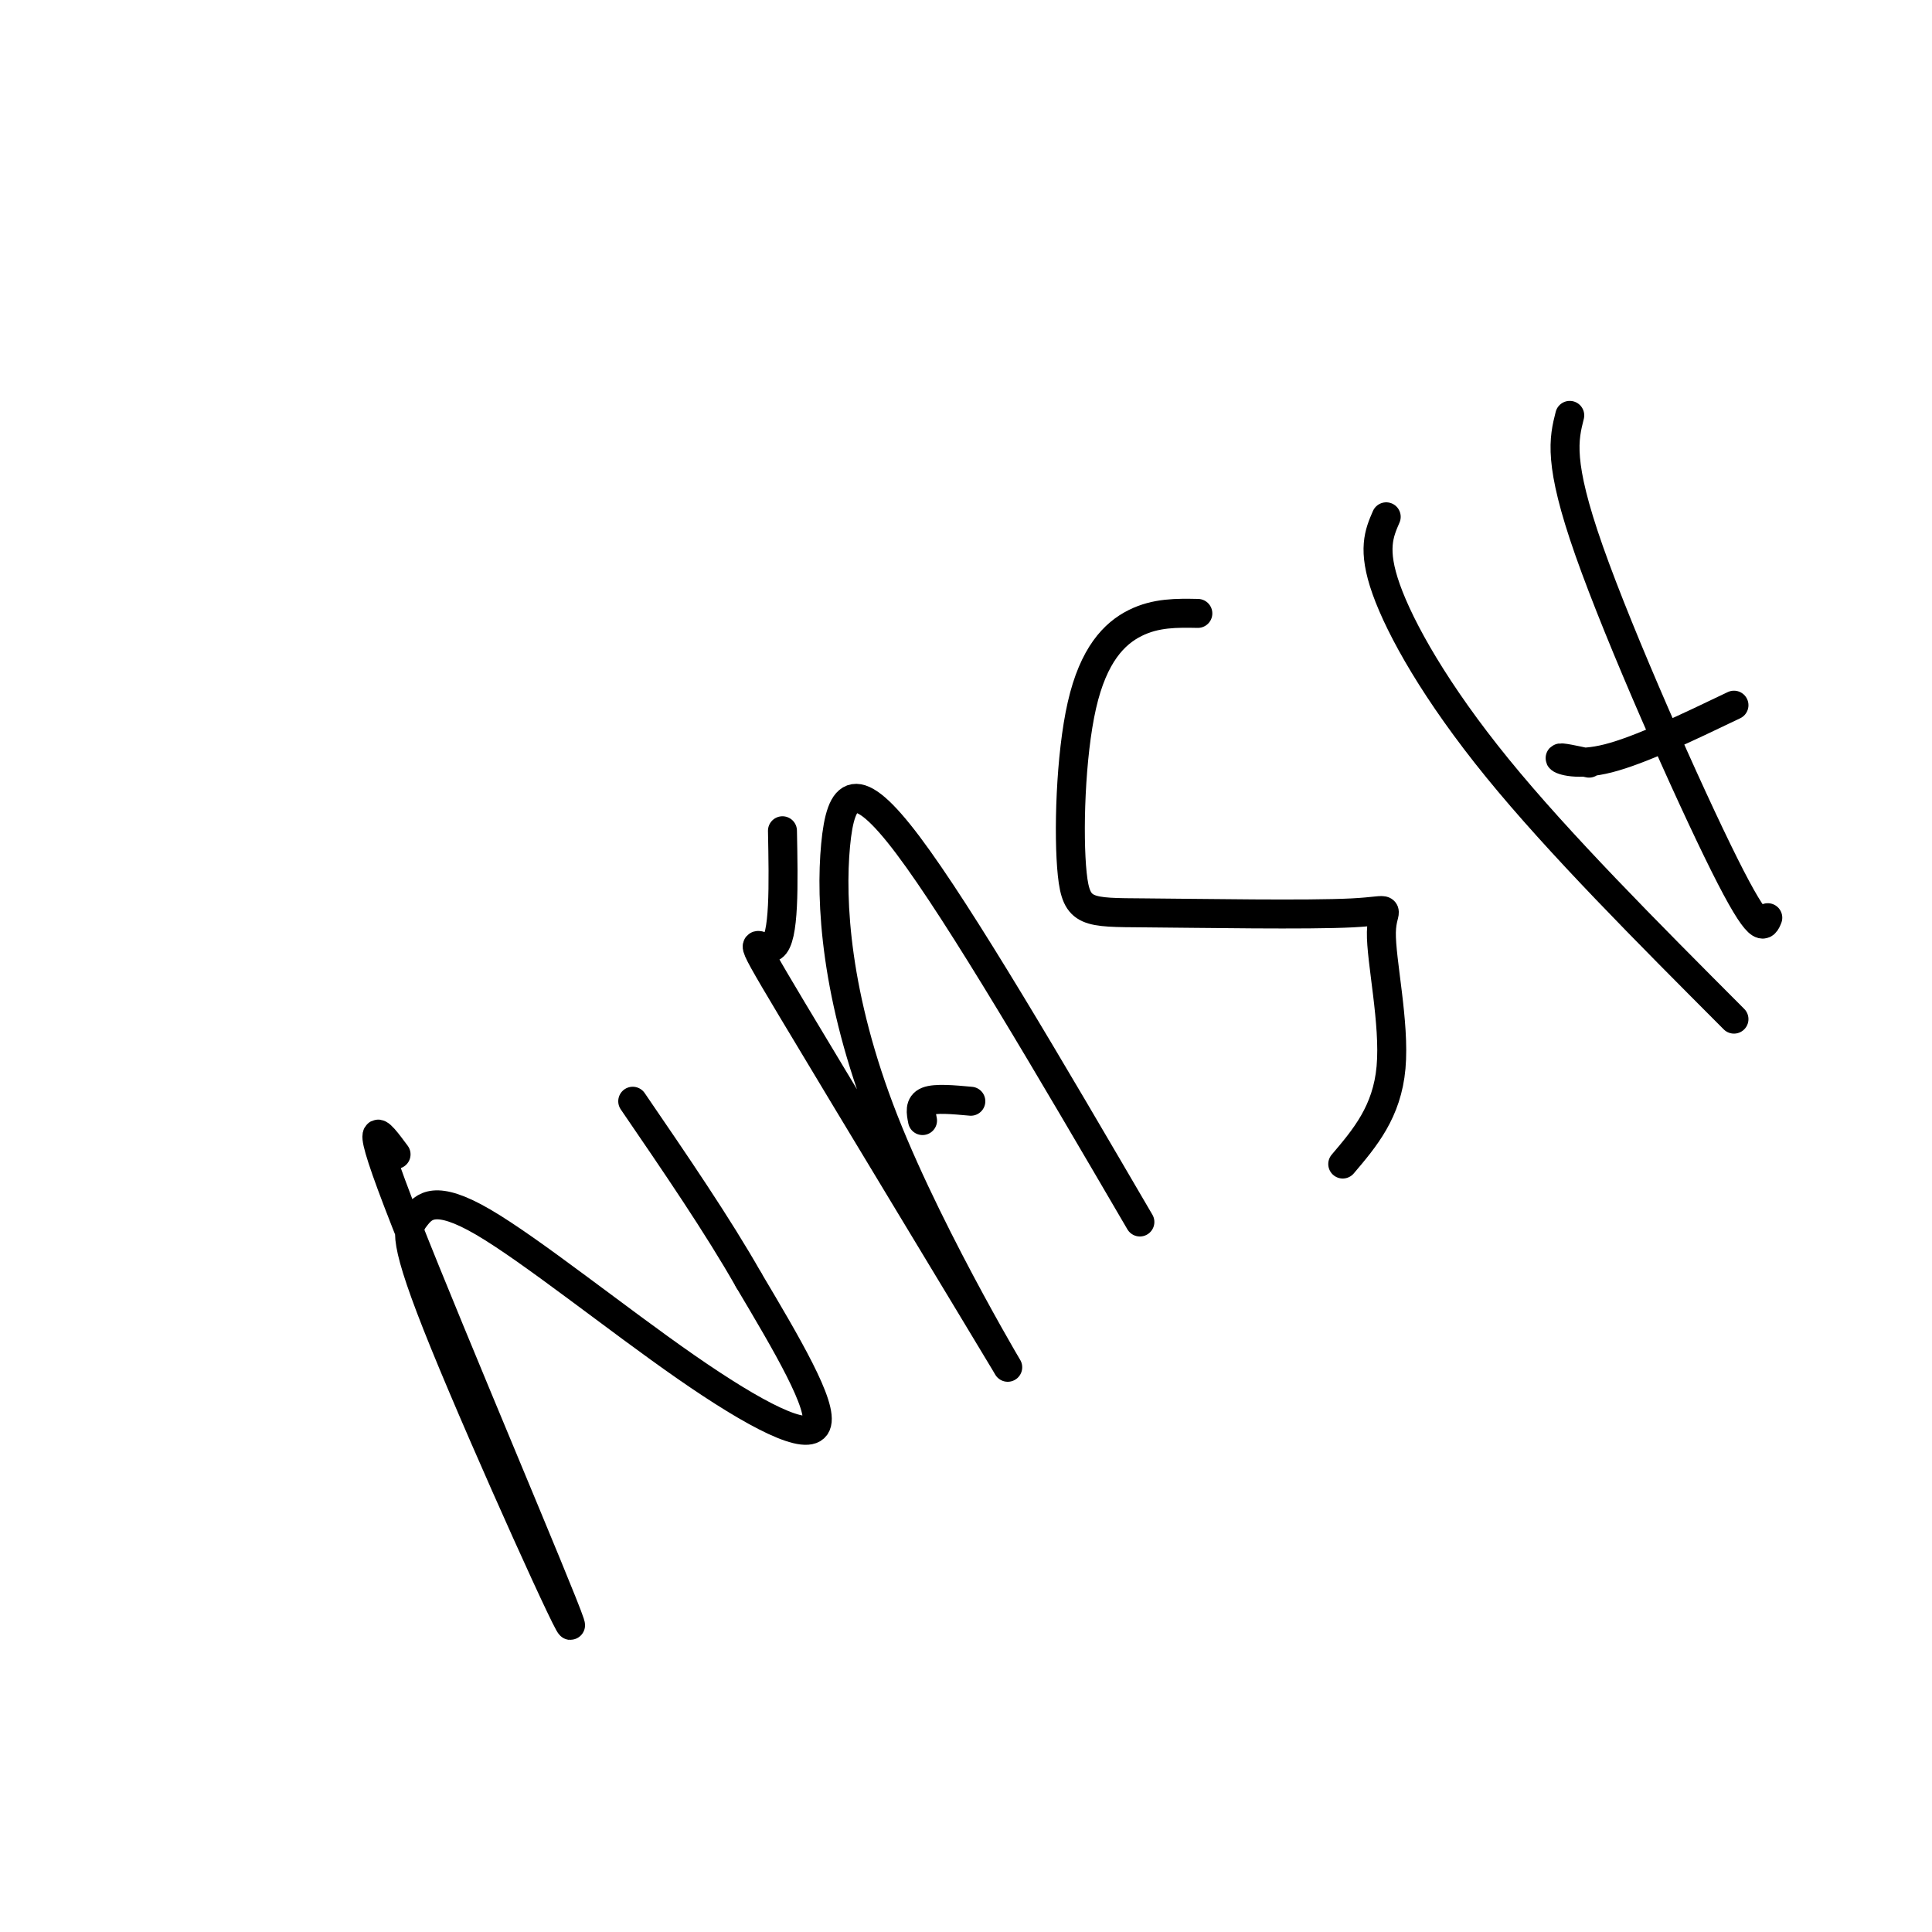 <svg viewBox='0 0 400 400' version='1.1' xmlns='http://www.w3.org/2000/svg' xmlns:xlink='http://www.w3.org/1999/xlink'><g fill='none' stroke='#000000' stroke-width='6' stroke-linecap='round' stroke-linejoin='round'><path d='M82,239c-3.735,-5.044 -7.470,-10.087 2,14c9.470,24.087 32.143,77.306 34,83c1.857,5.694 -17.104,-36.136 -26,-58c-8.896,-21.864 -7.729,-23.762 -6,-26c1.729,-2.238 4.020,-4.816 14,1c9.980,5.816 27.648,20.027 42,30c14.352,9.973 25.386,15.706 27,12c1.614,-3.706 -6.193,-16.853 -14,-30'/><path d='M155,265c-6.333,-11.167 -15.167,-24.083 -24,-37'/><path d='M162,172c0.215,11.178 0.431,22.356 -2,24c-2.431,1.644 -7.507,-6.246 4,13c11.507,19.246 39.597,65.627 44,73c4.403,7.373 -14.882,-24.261 -25,-50c-10.118,-25.739 -11.070,-45.584 -10,-57c1.070,-11.416 4.163,-14.405 15,0c10.837,14.405 29.419,46.202 48,78'/><path d='M191,232c-0.333,-1.667 -0.667,-3.333 1,-4c1.667,-0.667 5.333,-0.333 9,0'/><path d='M248,127c-4.341,-0.082 -8.681,-0.163 -13,2c-4.319,2.163 -8.616,6.571 -11,17c-2.384,10.429 -2.855,26.880 -2,35c0.855,8.120 3.036,7.911 15,8c11.964,0.089 33.712,0.478 43,0c9.288,-0.478 6.116,-1.821 6,4c-0.116,5.821 2.824,18.806 2,28c-0.824,9.194 -5.412,14.597 -10,20'/><path d='M287,107c-1.467,3.378 -2.933,6.756 0,15c2.933,8.244 10.267,21.356 23,37c12.733,15.644 30.867,33.822 49,52'/><path d='M325,86c-1.222,4.844 -2.444,9.689 4,28c6.444,18.311 20.556,50.089 28,65c7.444,14.911 8.222,12.956 9,11'/><path d='M329,158c-3.067,-0.667 -6.133,-1.333 -6,-1c0.133,0.333 3.467,1.667 10,0c6.533,-1.667 16.267,-6.333 26,-11'/></g>
</svg>